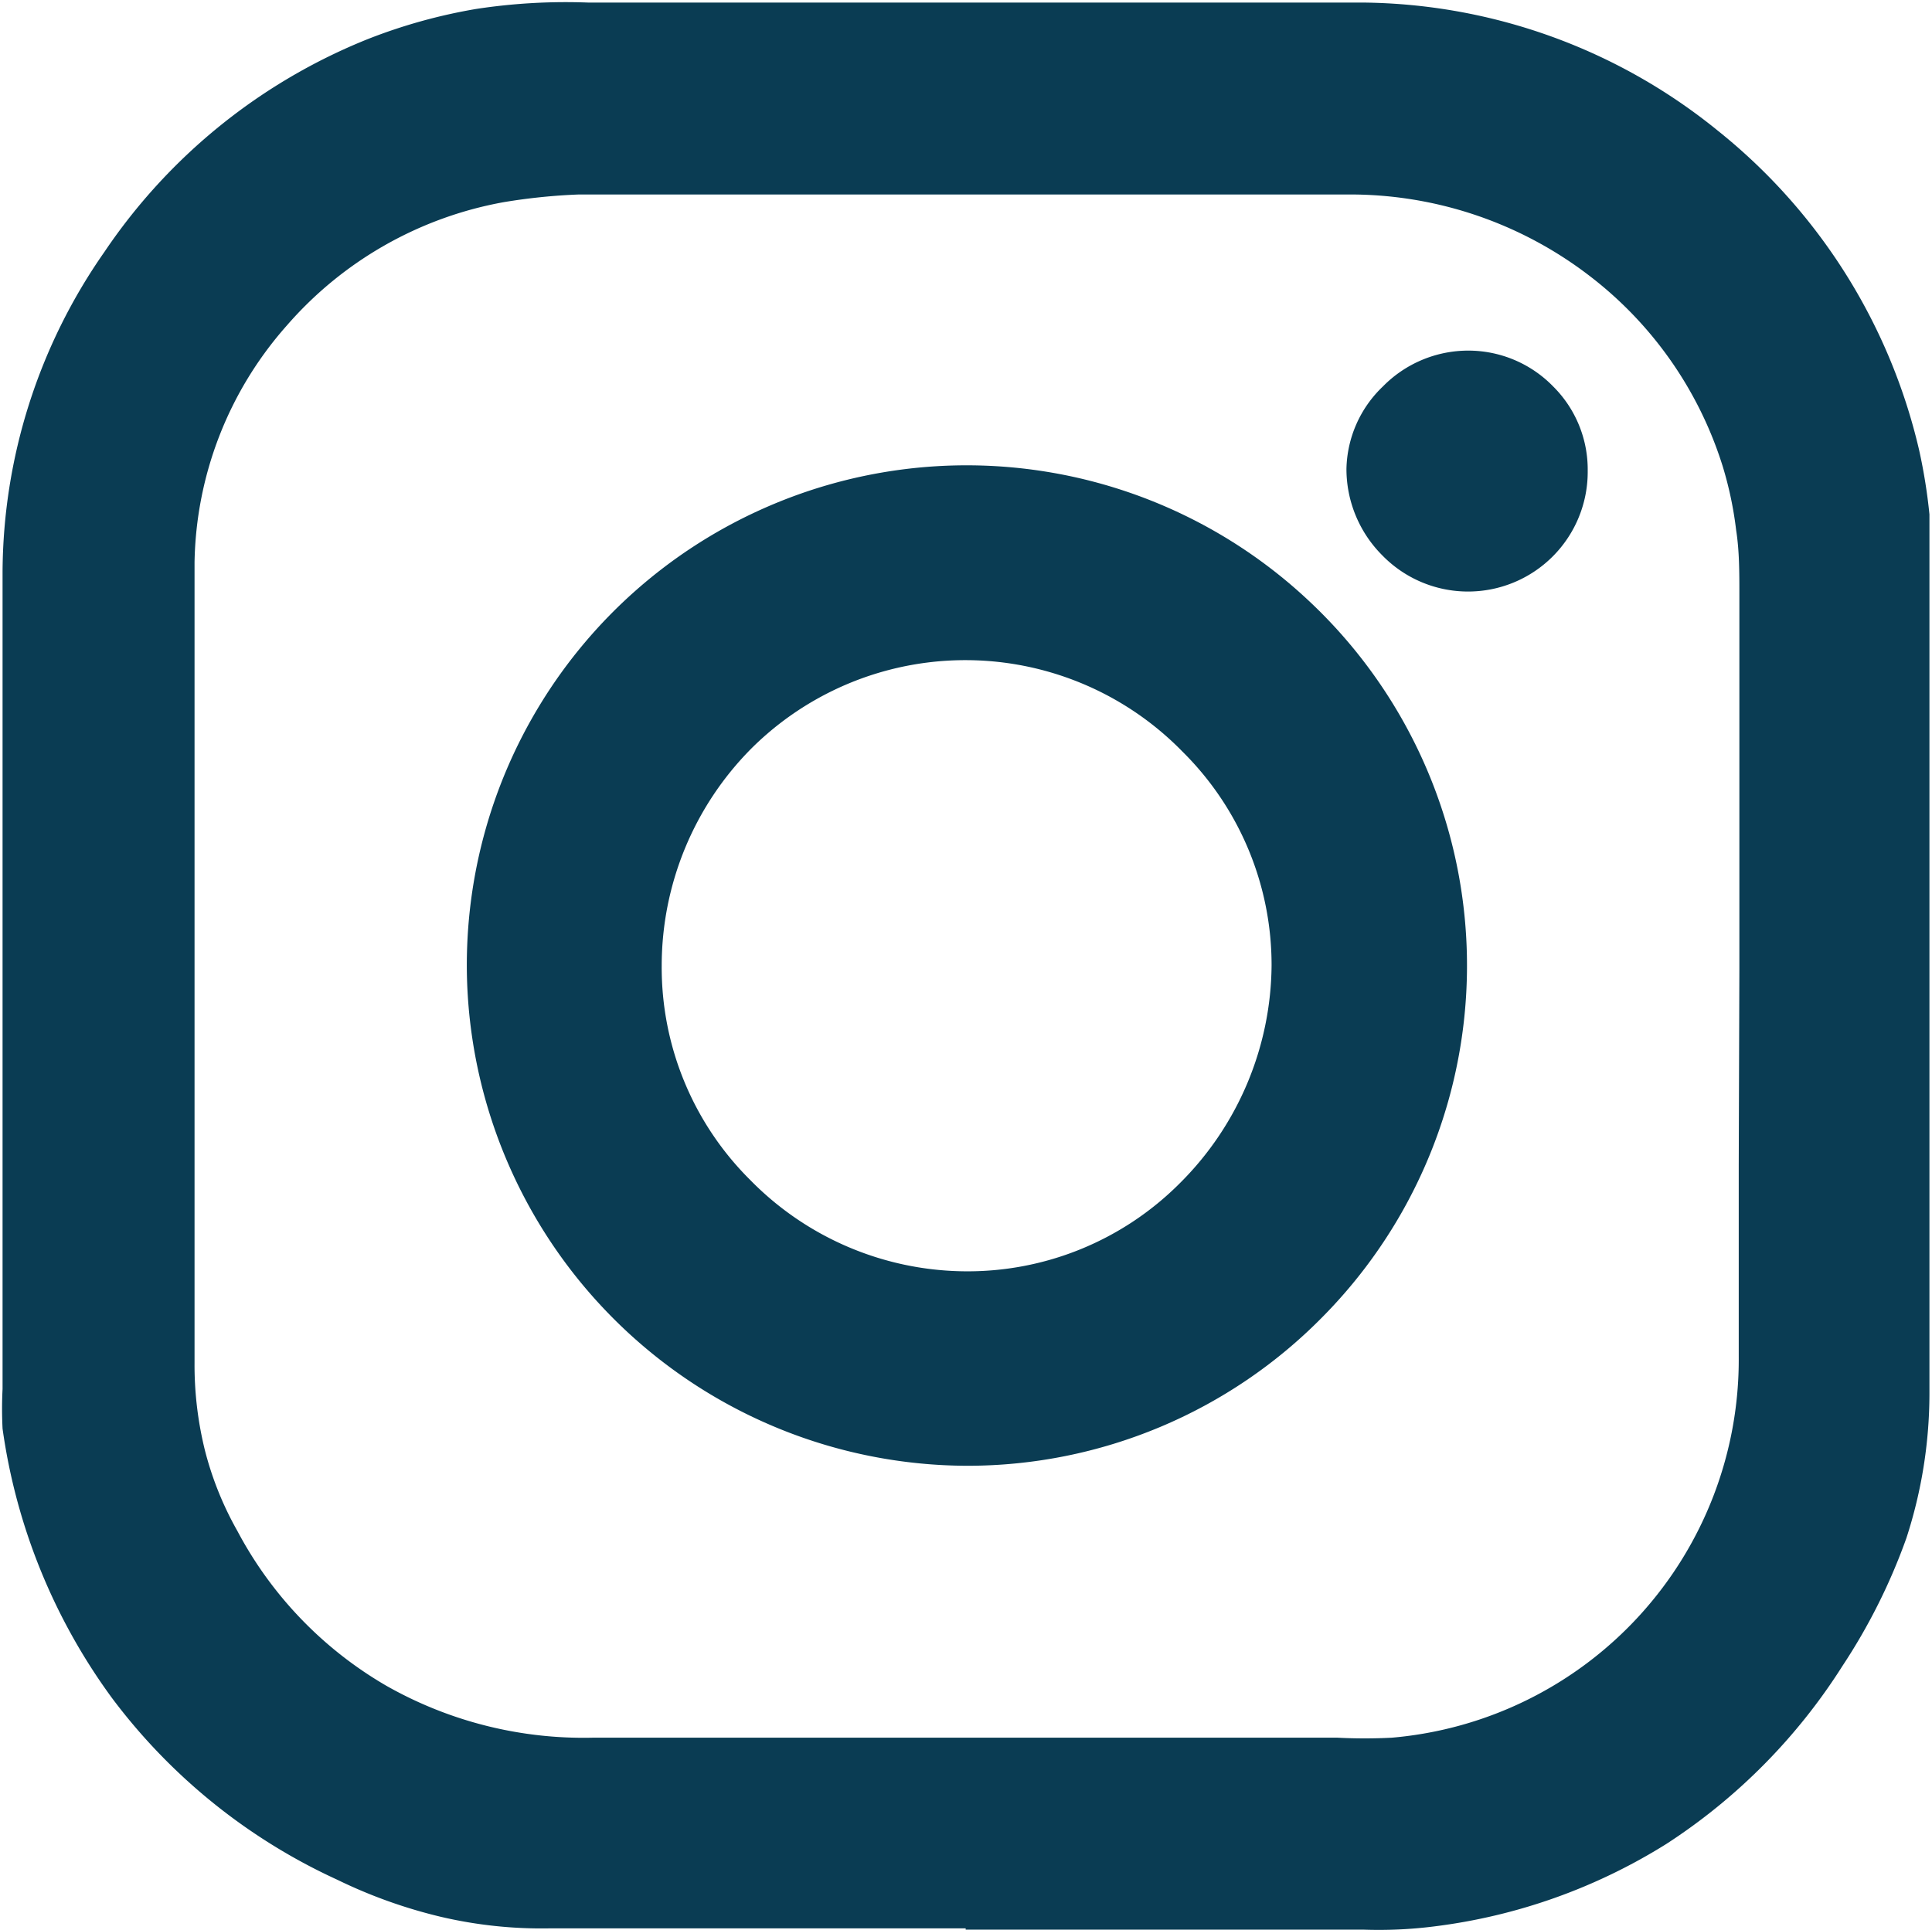 <svg xmlns="http://www.w3.org/2000/svg" viewBox="0 0 30.19 30.17"><path d="M18.05,30.1H11.56a6.9,6.9,0,0,1-1.71-.18,7.83,7.83,0,0,1-1.62-.58A9.16,9.16,0,0,1,4.71,26.5,9.3,9.3,0,0,1,3,22.29,6.2,6.2,0,0,1,3,21.67c0-.2,0-.41,0-.62C3,19,3,17,3,15s0-4.07,0-6.1a8.79,8.79,0,0,1,1.59-5A9,9,0,0,1,8.71.57,8.5,8.5,0,0,1,10.4.1,9.26,9.26,0,0,1,12.15,0h12.1a8.92,8.92,0,0,1,5.55,2,9,9,0,0,1,3.15,5A8.58,8.58,0,0,1,33.11,8c0,.37,0,.74,0,1.12,0,2.1,0,4.21,0,6.31s0,4.21,0,6.32A7.32,7.32,0,0,1,32.75,24a9.27,9.27,0,0,1-1,2A9.14,9.14,0,0,1,29,28.78a8.9,8.9,0,0,1-3.63,1.29,6.88,6.88,0,0,1-1.11.05l-1.12,0H18.05Zm12.09-15h0V9.25c0-.34,0-.68-.05-1a5.74,5.74,0,0,0-.21-1,6,6,0,0,0-2.11-3A6.14,6.14,0,0,0,24,3H12a9.28,9.28,0,0,0-1.17.12A5.87,5.87,0,0,0,7.44,5.05,5.72,5.72,0,0,0,6,8.75Q6,11.87,6,15t0,6.26a5.56,5.56,0,0,0,.16,1.36,5.12,5.12,0,0,0,.51,1.27A6.09,6.09,0,0,0,9,26.31a6.24,6.24,0,0,0,3.22.81H23.86a8.19,8.19,0,0,0,.85,0,5.93,5.93,0,0,0,5.42-5.95c0-1,0-2,0-3Z" transform="translate(-2.96 0.04)" fill="#0a3c53"/><path d="M18.08,22.87a7.84,7.84,0,0,1-7.82-7.54,7.81,7.81,0,0,1,13.13-6,7.81,7.81,0,0,1,.23,11.22A7.78,7.78,0,0,1,18.08,22.87ZM13.3,15.05a4.68,4.68,0,0,0,1.38,3.35A4.75,4.75,0,0,0,18,19.83a4.68,4.68,0,0,0,3.4-1.38,4.85,4.85,0,0,0,1.43-3.4,4.69,4.69,0,0,0-1.39-3.34,4.74,4.74,0,0,0-6.74-.05A4.82,4.82,0,0,0,13.3,15.05Z" transform="translate(-2.96 0.04)" fill="#0a3c53"/><path d="M25.9,5.44A1.85,1.85,0,0,1,27.23,6a1.83,1.83,0,0,1,.54,1.32,1.87,1.87,0,0,1-3.21,1.32A1.91,1.91,0,0,1,24,7.29,1.83,1.83,0,0,1,24.57,6,1.87,1.87,0,0,1,25.9,5.44Z" transform="translate(-2.96 0.04)" fill="#0a3c53"/></svg>